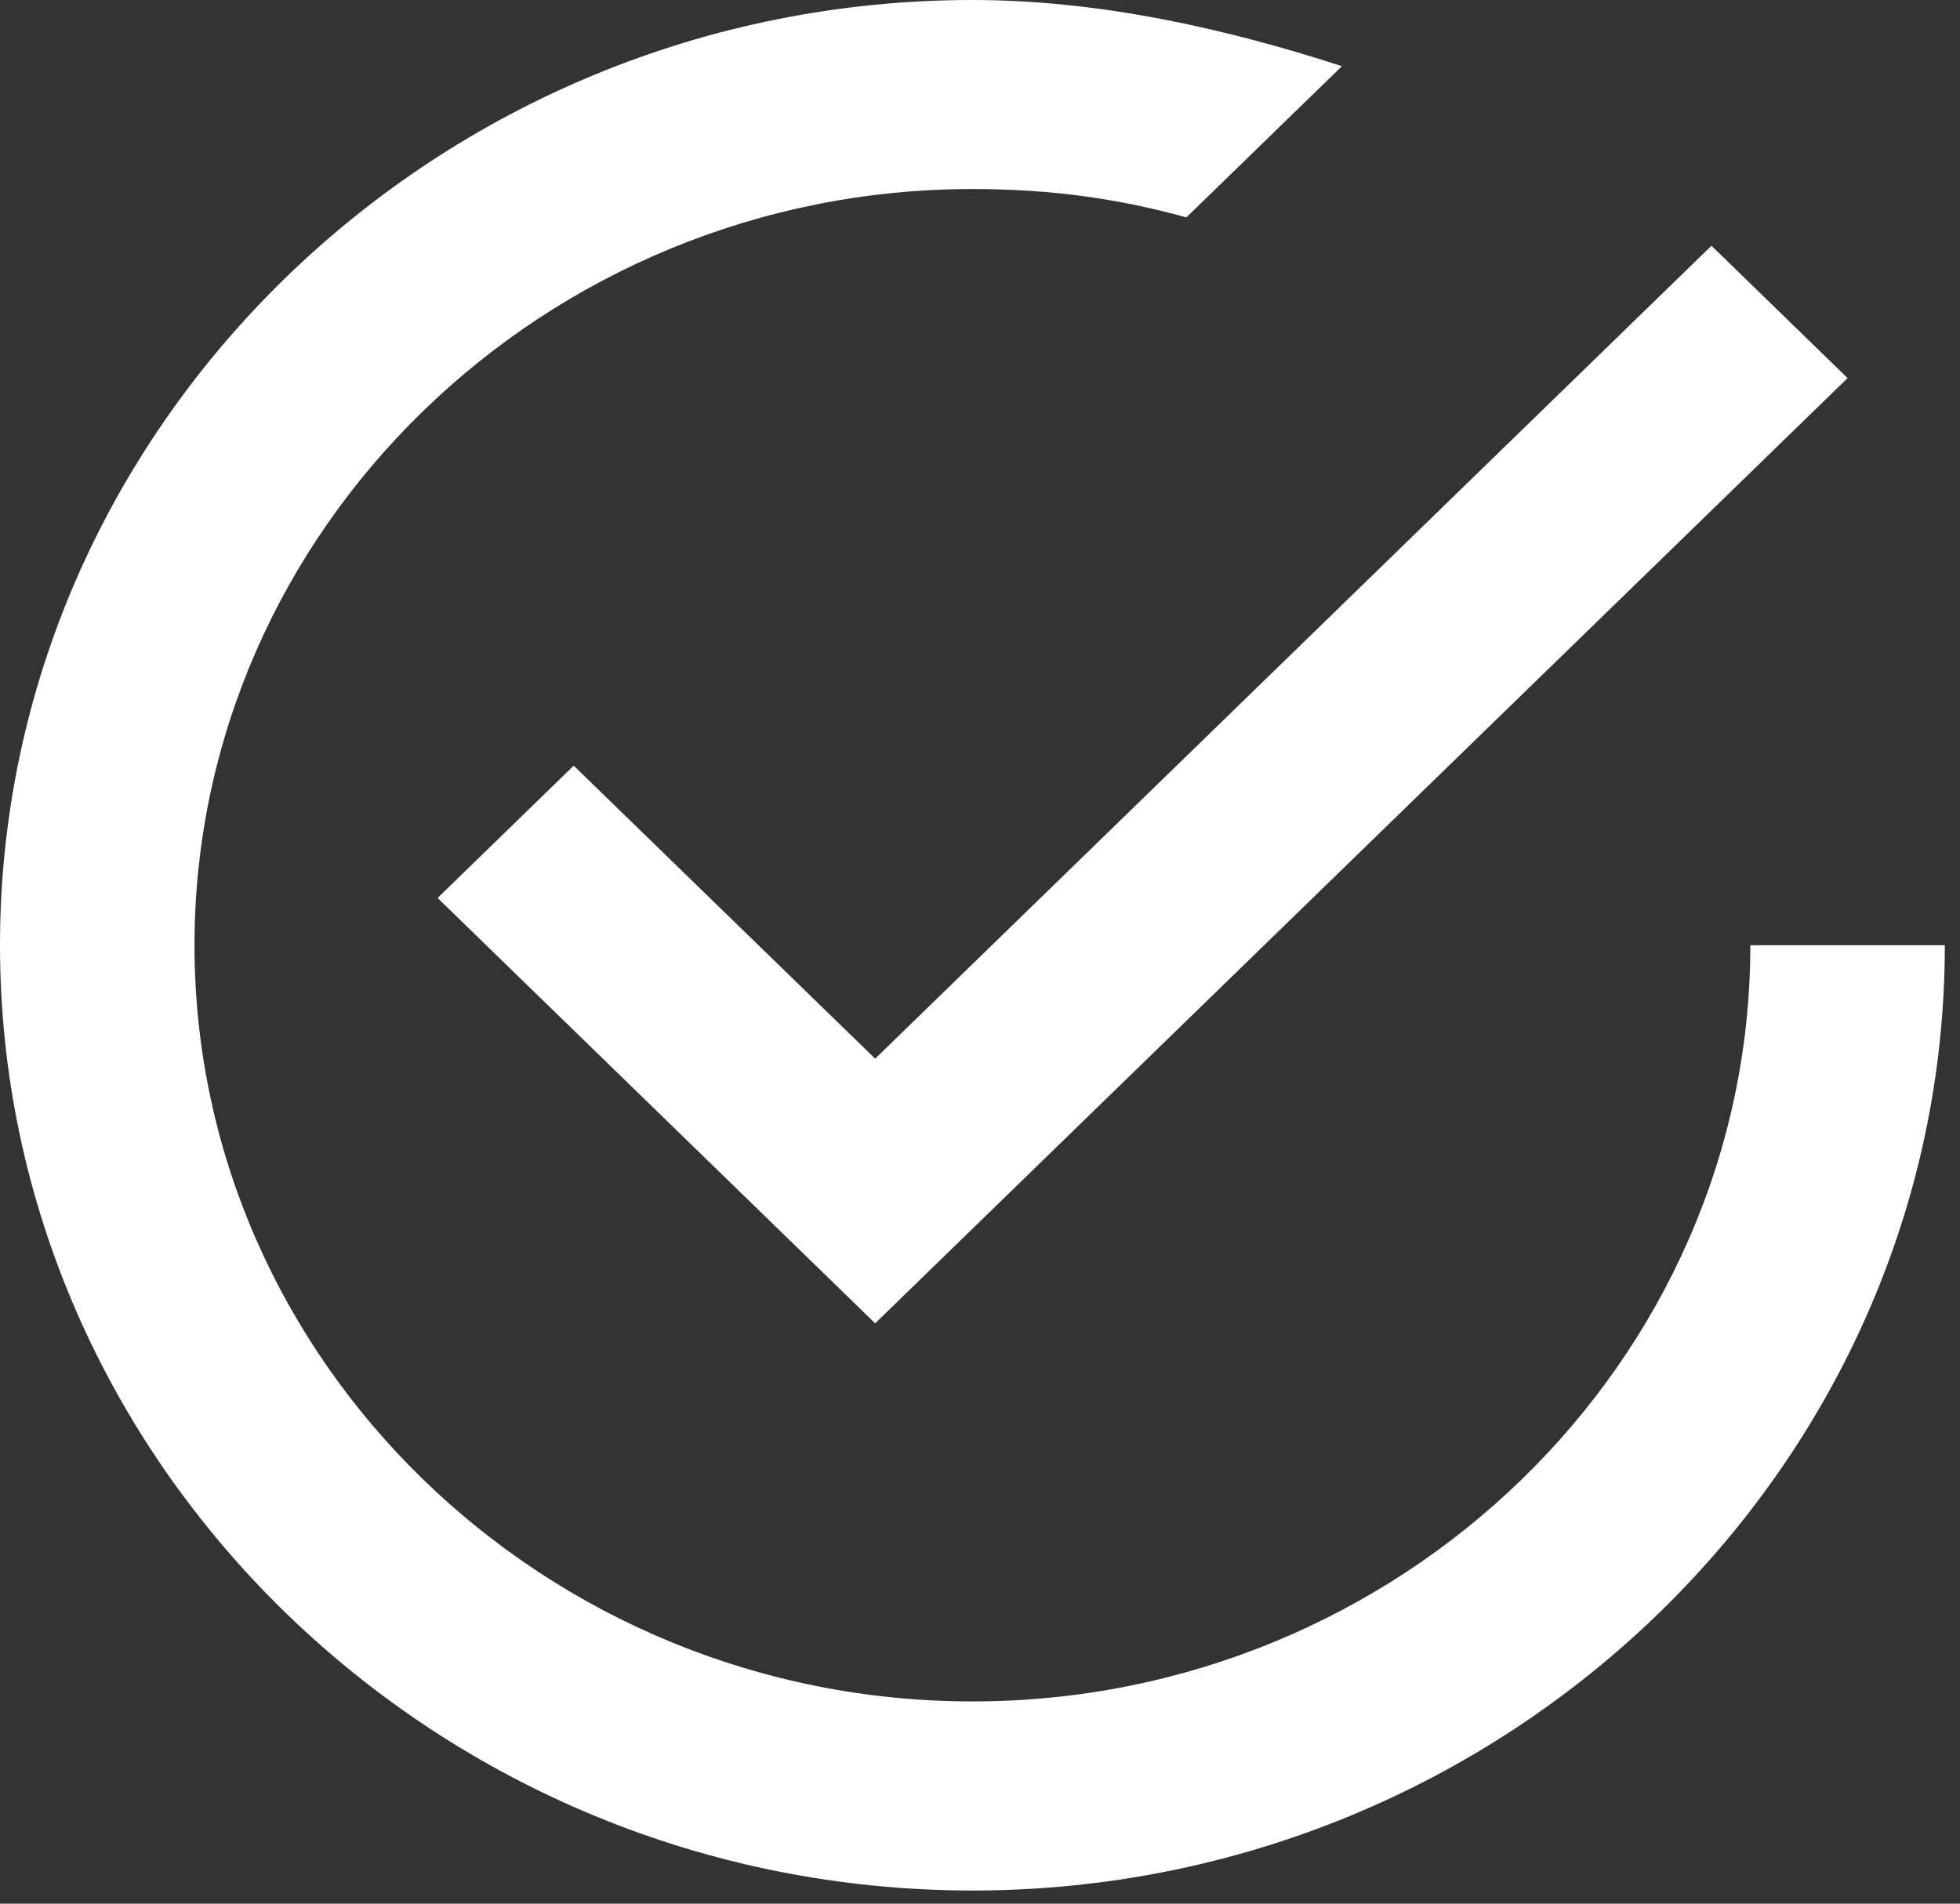 <svg width="35" height="34" viewBox="0 0 35 34" fill="none" xmlns="http://www.w3.org/2000/svg">
<rect x="0" y="0" width="35" height="34" fill="#333333" stroke="none"/>
<g clip-path="url(#clip0_162_332)">
<path d="M10.245 13.675L7.814 16.038L15.628 23.635L32.993 6.753L30.562 4.389L15.628 18.908L10.245 13.675ZM31.256 16.882C31.256 24.311 25.005 30.388 17.365 30.388C9.724 30.388 3.473 24.311 3.473 16.882C3.473 9.454 9.724 3.376 17.365 3.376C18.754 3.376 19.969 3.545 21.185 3.883L23.963 1.182C21.88 0.506 19.622 0 17.365 0C7.814 0 0 7.597 0 16.882C0 26.168 7.814 33.765 17.365 33.765C26.915 33.765 34.729 26.168 34.729 16.882H31.256Z" fill="white"/>
</g>
<defs>
<clipPath id="clip0_162_332">
<rect width="34.729" height="33.765" fill="white"/>
</clipPath>
</defs>
</svg>
